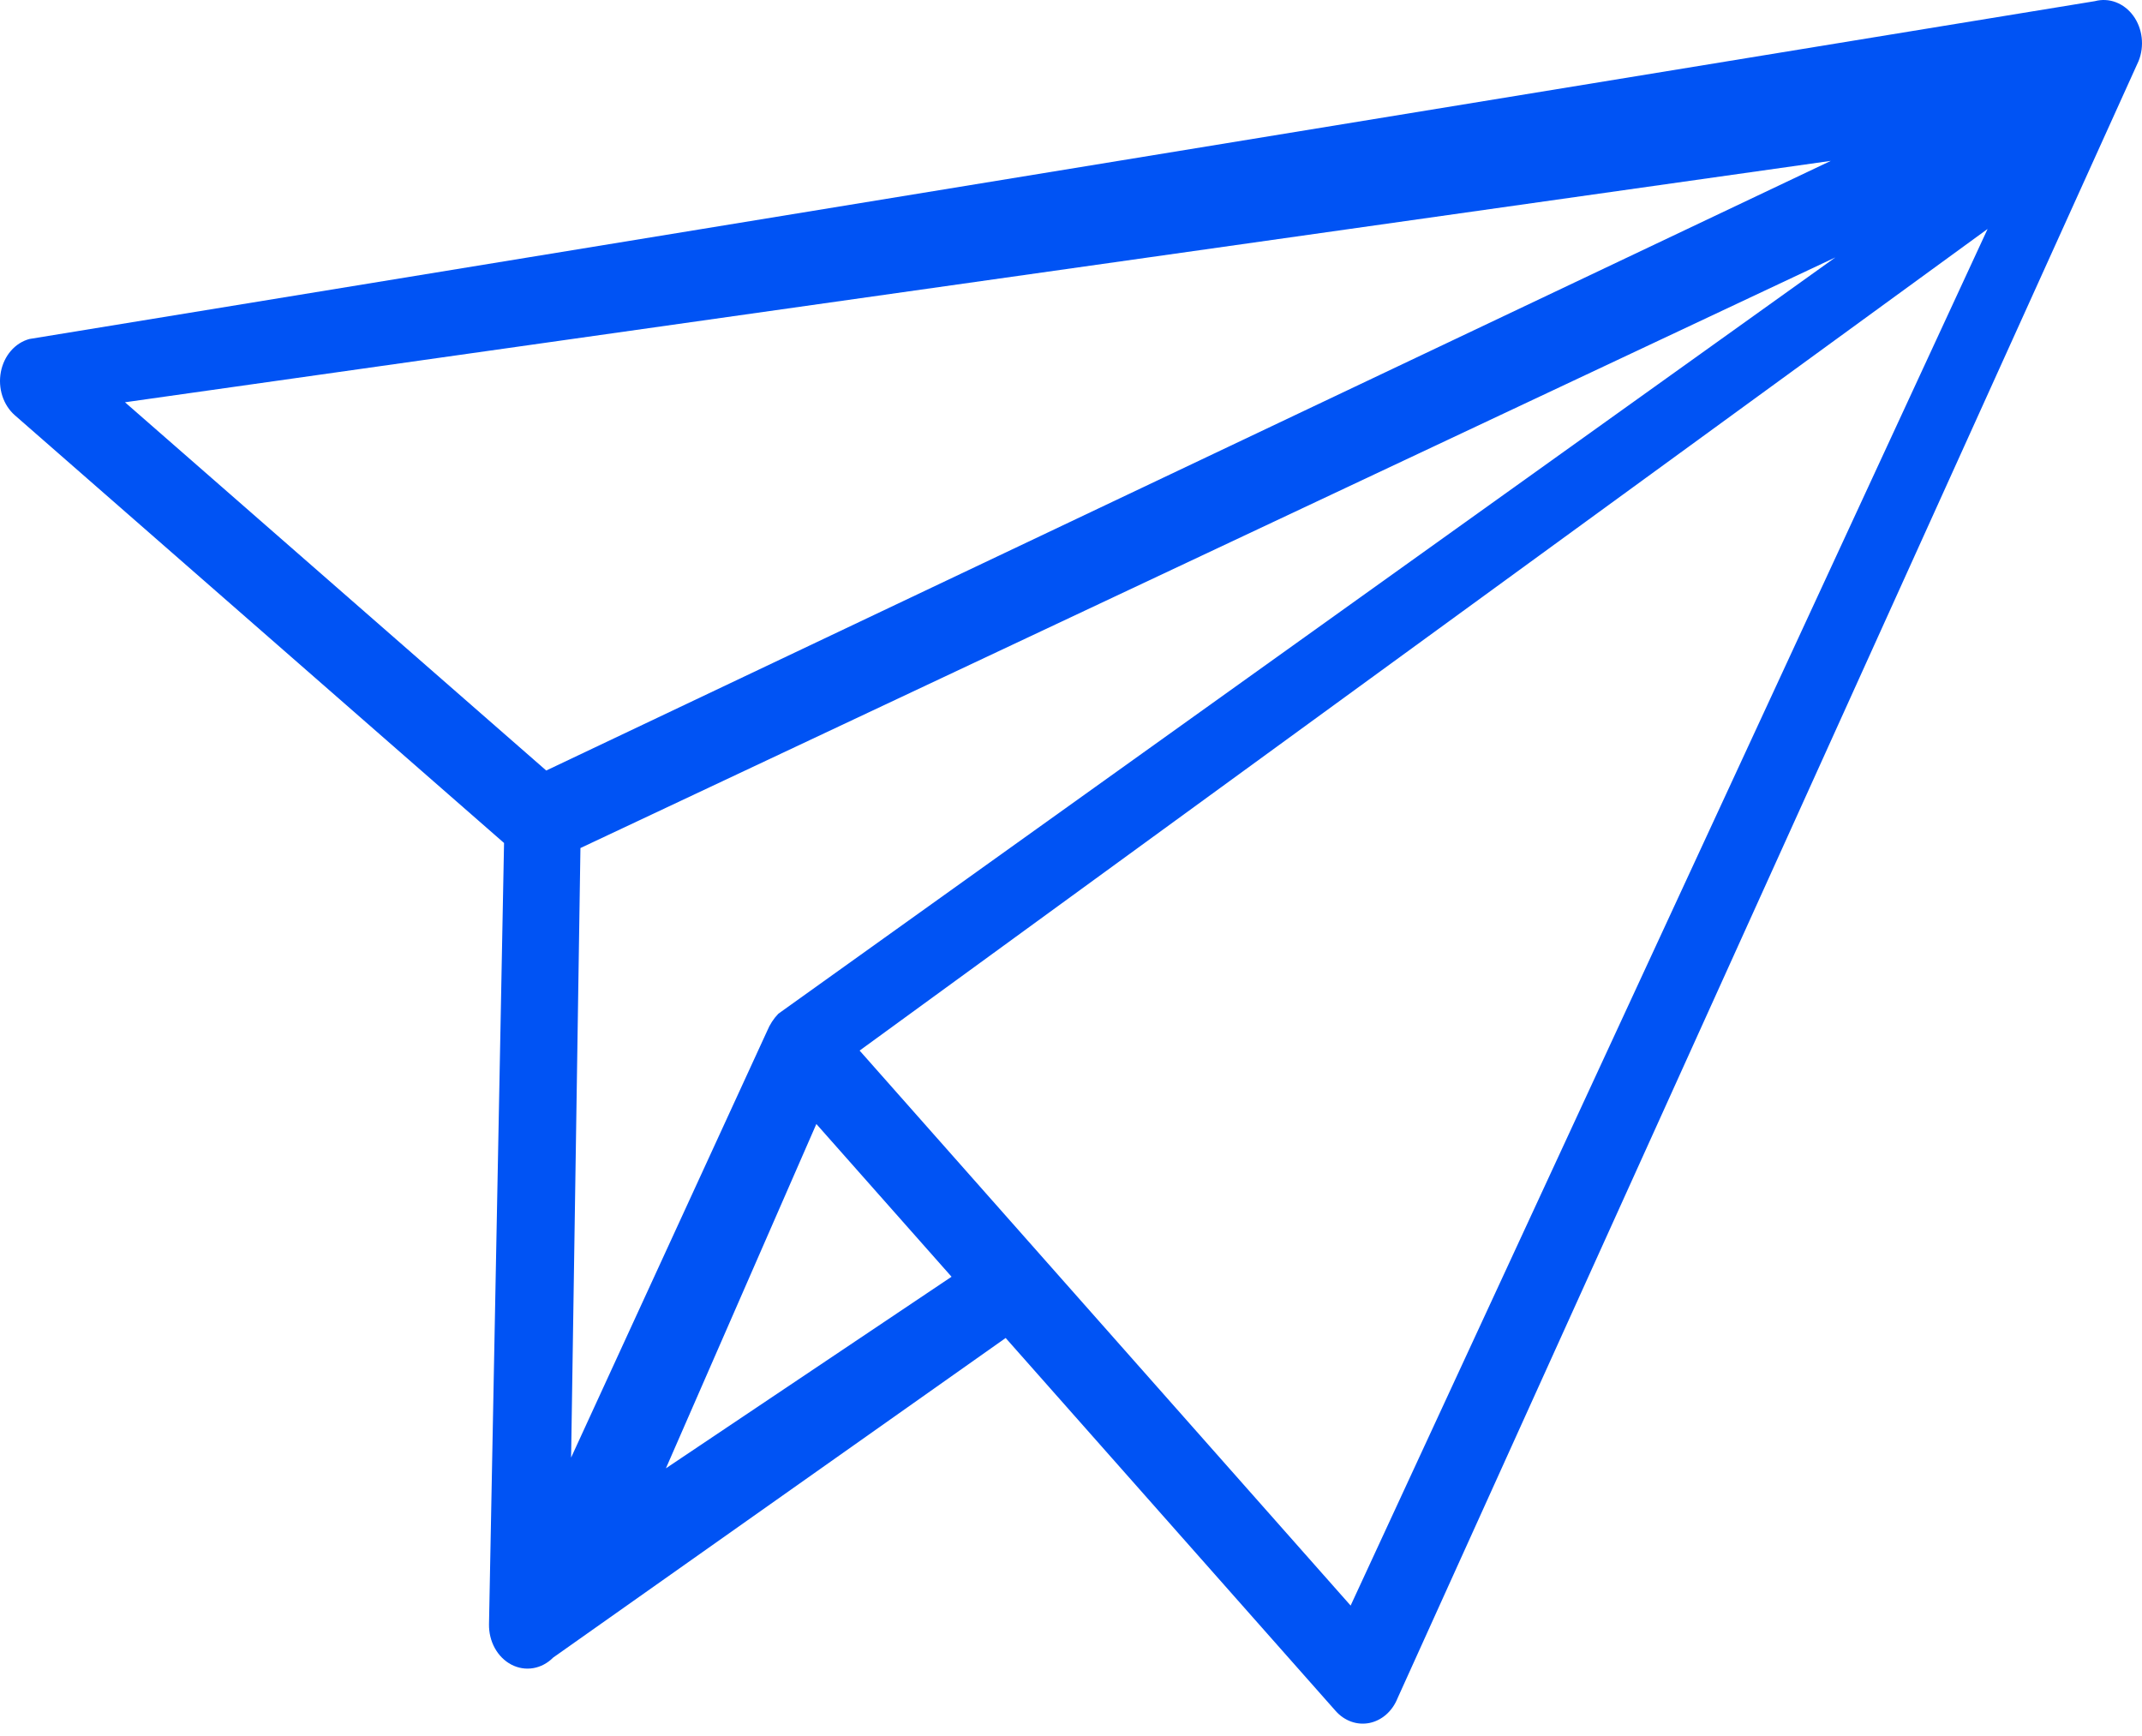 <?xml version="1.0" encoding="UTF-8"?> <svg xmlns="http://www.w3.org/2000/svg" width="95" height="77" viewBox="0 0 95 77" fill="none"> <path d="M94.612 0.697C94.41 0.421 94.144 0.215 93.843 0.1C93.543 -0.014 93.221 -0.031 92.912 0.051L1.304 15.034C0.992 15.118 0.708 15.3 0.484 15.558C0.26 15.817 0.105 16.142 0.038 16.496C-0.029 16.85 -0.007 17.218 0.103 17.558C0.213 17.898 0.406 18.195 0.659 18.417L22.355 37.385L21.688 72.026C21.681 72.402 21.77 72.772 21.946 73.091C22.122 73.41 22.377 73.664 22.679 73.822C22.981 73.98 23.317 74.034 23.646 73.979C23.975 73.924 24.283 73.762 24.531 73.512L44.602 59.337L59.239 75.879C59.433 76.098 59.672 76.261 59.934 76.353C60.195 76.445 60.473 76.464 60.743 76.409C61.013 76.353 61.267 76.224 61.483 76.033C61.699 75.842 61.871 75.594 61.984 75.311L94.849 2.706C94.98 2.38 95.027 2.018 94.985 1.663C94.943 1.308 94.814 0.973 94.612 0.697ZM34.523 44.955C34.313 45.17 34.143 45.431 34.023 45.722L25.329 64.641L25.743 37.609L81.4 11.416L34.523 44.955ZM81.198 7.134L24.226 34.171L5.543 17.84L81.198 7.134ZM29.534 65.117L36.206 49.847L42.202 56.621L29.534 65.117ZM59.902 71.204L38.125 46.591L88.152 10.154L59.902 71.204Z" fill="#0053F4"></path> </svg> 